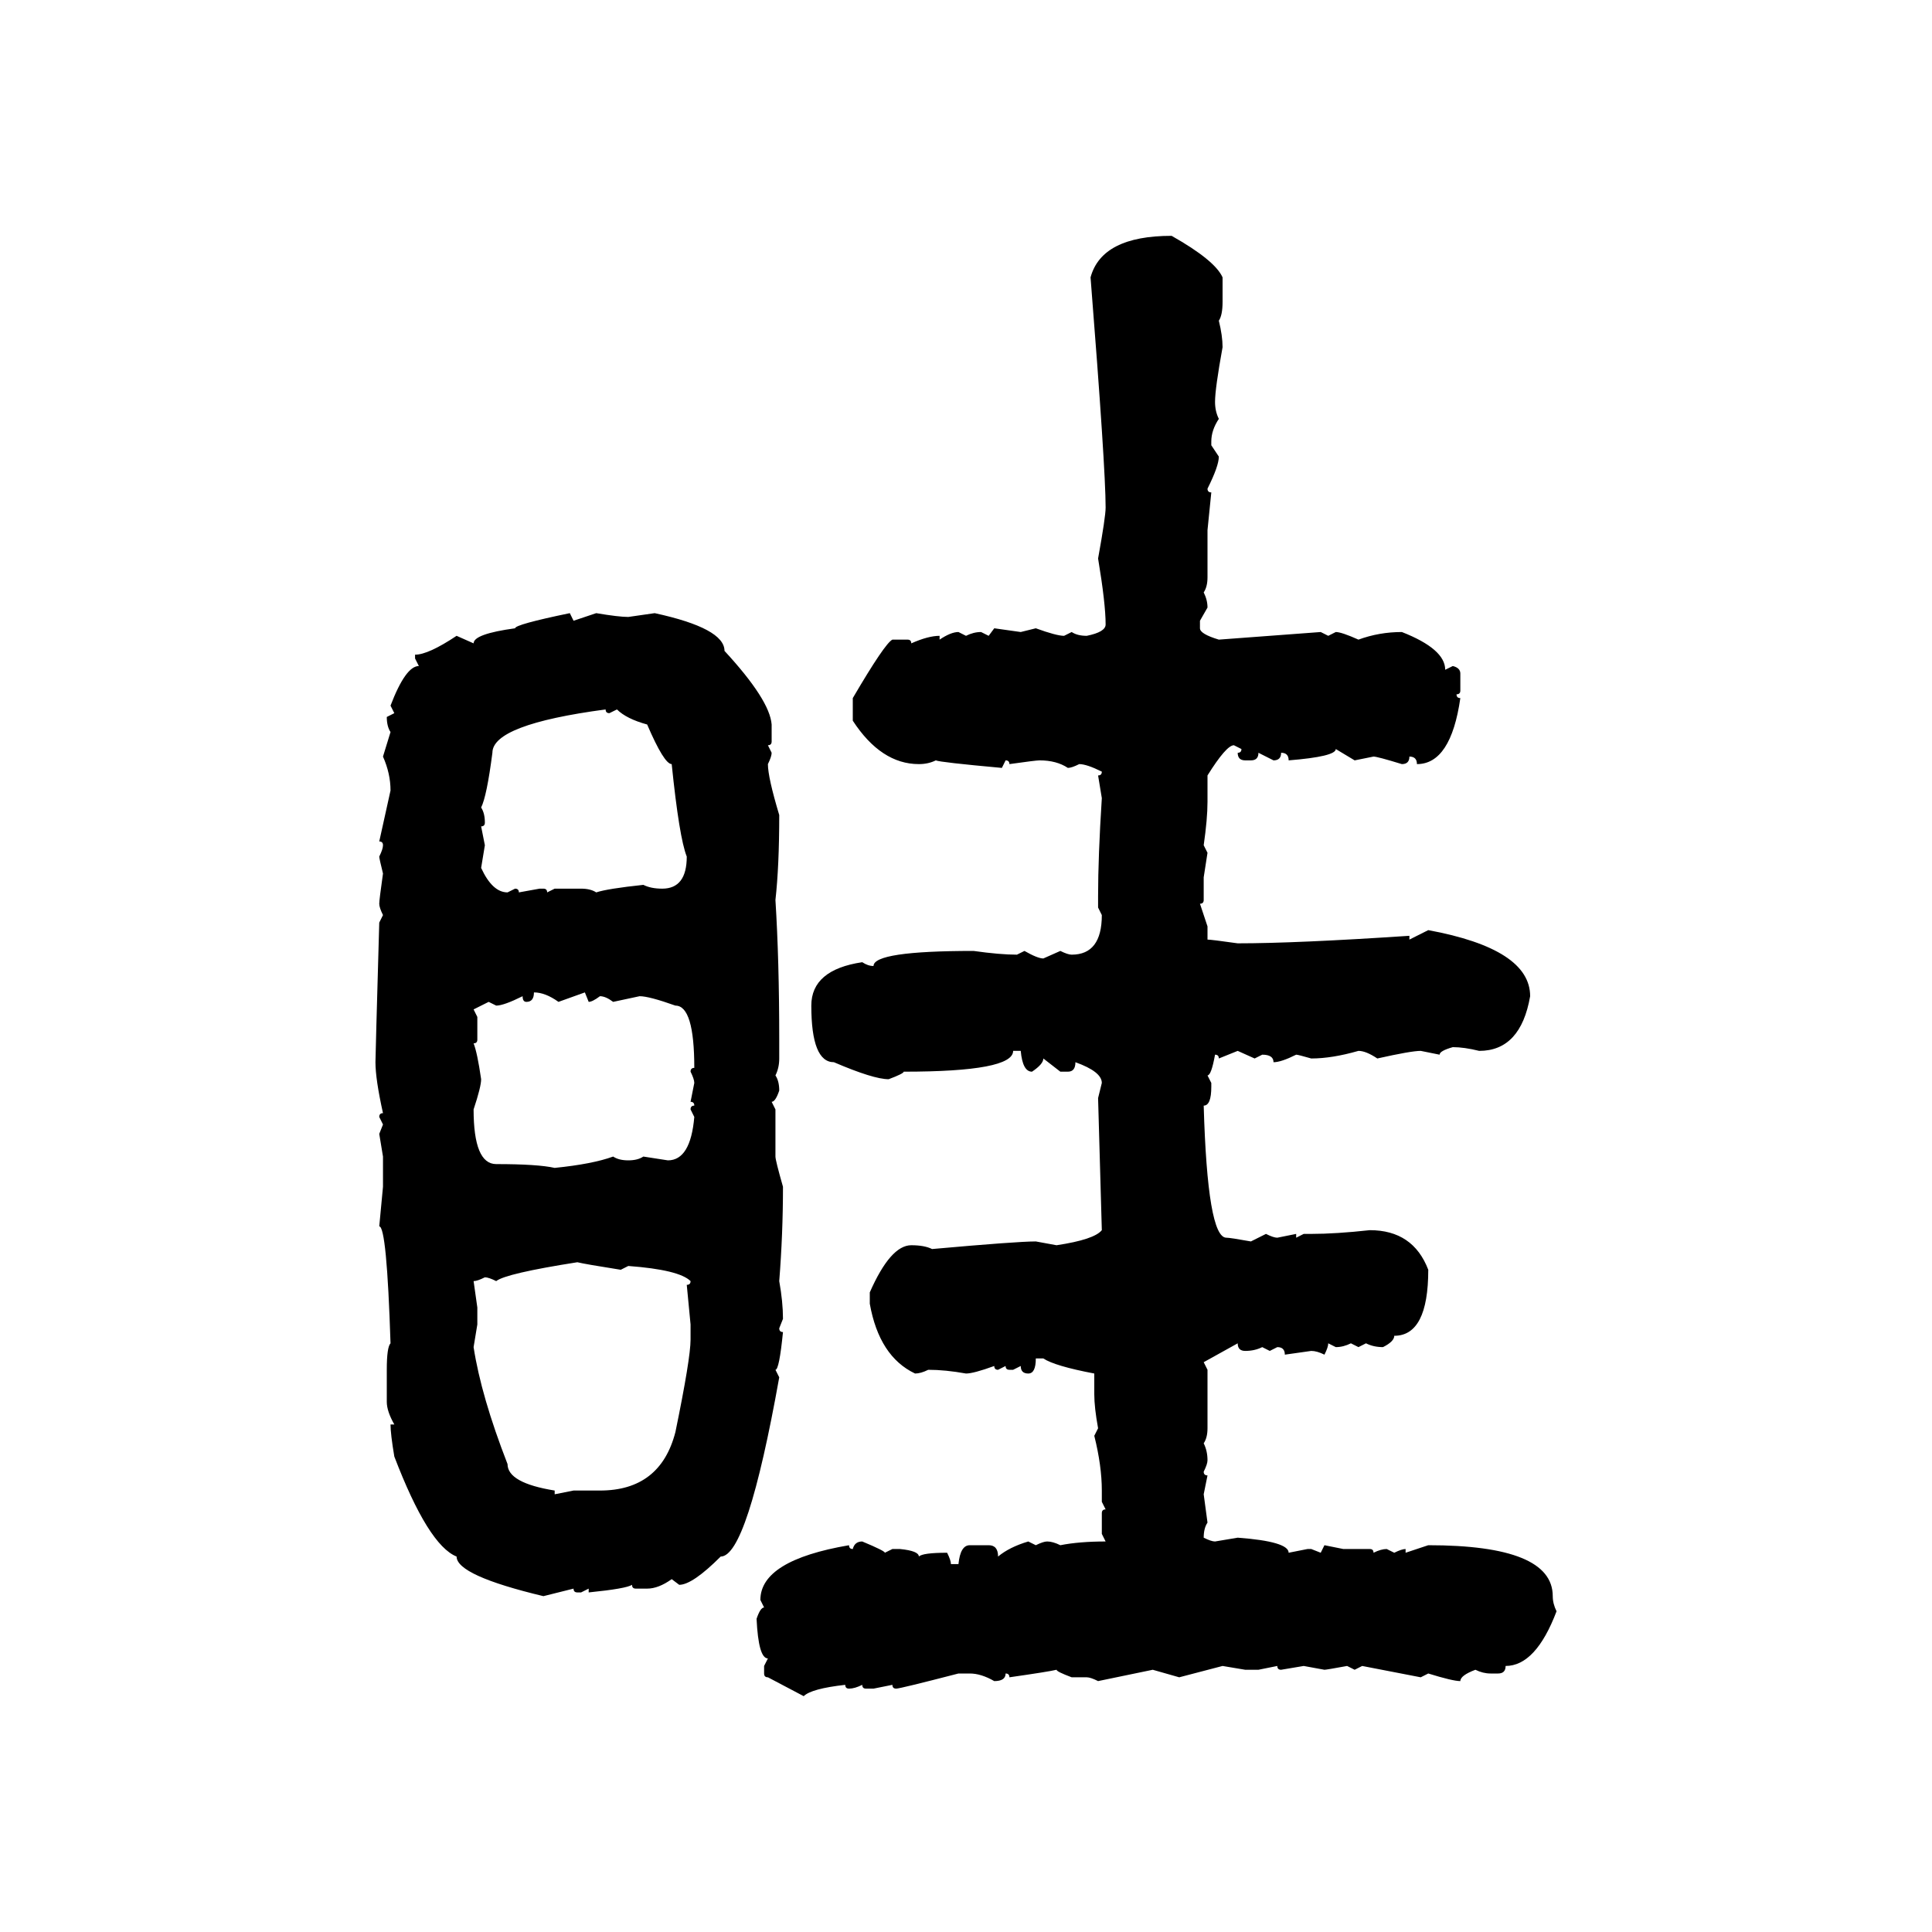 <svg xmlns="http://www.w3.org/2000/svg" xmlns:xlink="http://www.w3.org/1999/xlink" width="300" height="300"><path d="M181.93 36.62L181.93 36.62Q188.67 40.43 189.84 43.07L189.84 43.07L189.84 46.88Q189.84 48.93 189.26 49.80L189.26 49.80Q189.84 52.15 189.84 53.91L189.84 53.91Q188.67 60.35 188.67 62.40L188.67 62.40Q188.67 63.87 189.26 65.04L189.26 65.04Q188.09 66.80 188.09 68.55L188.09 68.55L188.09 69.14L189.26 70.90Q189.26 72.36 187.50 75.88L187.50 75.88Q187.50 76.46 188.09 76.46L188.09 76.46L187.50 82.32L187.50 89.65Q187.50 91.11 186.91 91.99L186.91 91.99Q187.50 93.16 187.50 94.34L187.50 94.34L186.33 96.39L186.33 97.56Q186.33 98.44 189.26 99.32L189.26 99.32L205.08 98.14L206.25 98.73L207.42 98.14Q208.30 98.14 210.94 99.32L210.94 99.32Q214.16 98.14 217.68 98.14L217.68 98.14Q224.41 100.78 224.41 104.00L224.41 104.00L225.59 103.42Q226.76 103.71 226.76 104.59L226.76 104.59L226.76 107.23Q226.76 107.81 226.17 107.81L226.17 107.81Q226.17 108.40 226.76 108.40L226.76 108.40Q225.29 118.65 220.02 118.65L220.02 118.65Q220.02 117.48 218.85 117.48L218.85 117.48Q218.85 118.65 217.68 118.65L217.68 118.65Q213.87 117.48 213.28 117.48L213.28 117.48L210.35 118.07L207.42 116.31Q207.42 117.48 200.10 118.07L200.10 118.07Q200.10 116.89 198.93 116.89L198.93 116.89Q198.93 118.07 197.75 118.07L197.75 118.07L195.41 116.89Q195.41 118.07 194.24 118.07L194.24 118.07L193.36 118.07Q192.19 118.07 192.19 116.89L192.19 116.89Q192.77 116.89 192.77 116.31L192.77 116.31L191.60 115.72Q190.43 115.72 187.50 120.41L187.50 120.41L187.50 124.51Q187.50 127.15 186.91 131.25L186.91 131.25L187.50 132.42L186.91 136.23L186.91 139.75Q186.91 140.33 186.33 140.33L186.33 140.33L187.50 143.85L187.50 145.90Q188.09 145.90 192.19 146.48L192.19 146.48Q201.27 146.48 218.85 145.31L218.85 145.31L218.85 145.90L221.78 144.43Q237.60 147.36 237.60 154.69L237.60 154.69Q236.13 163.18 229.69 163.18L229.69 163.18Q227.34 162.60 225.59 162.60L225.59 162.60Q223.54 163.18 223.54 163.77L223.54 163.77L220.61 163.18Q219.14 163.18 213.87 164.36L213.87 164.36Q212.11 163.18 210.94 163.18L210.94 163.18Q206.84 164.36 203.61 164.36L203.61 164.36Q201.56 163.77 201.27 163.77L201.27 163.77Q198.93 164.94 197.75 164.94L197.75 164.94Q197.75 163.77 196.00 163.77L196.00 163.77L194.82 164.36L192.19 163.18L189.26 164.36Q189.26 163.77 188.67 163.77L188.67 163.77Q188.09 166.99 187.50 166.99L187.50 166.99L188.09 168.16L188.09 168.75Q188.09 171.68 186.91 171.68L186.91 171.68Q187.50 192.19 190.43 192.19L190.43 192.19Q191.02 192.19 194.24 192.77L194.24 192.77L196.58 191.60Q197.75 192.19 198.34 192.19L198.34 192.19L201.27 191.60L201.27 192.19L202.44 191.60L203.61 191.60Q207.42 191.60 212.70 191.02L212.70 191.02Q219.43 191.02 221.78 197.17L221.78 197.17Q221.78 207.42 216.50 207.42L216.50 207.42Q216.50 208.30 214.75 209.18L214.75 209.18Q213.28 209.18 212.11 208.59L212.11 208.59L210.94 209.18L209.77 208.59Q208.59 209.18 207.42 209.18L207.42 209.18L206.25 208.59Q206.25 209.18 205.66 210.35L205.66 210.35Q204.49 209.77 203.61 209.77L203.61 209.77L199.51 210.35Q199.51 209.18 198.34 209.18L198.34 209.18L197.17 209.77L196.00 209.18Q194.82 209.77 193.36 209.77L193.36 209.77Q192.19 209.77 192.19 208.59L192.19 208.59L186.91 211.52L187.50 212.70L187.50 221.78Q187.50 223.24 186.91 224.12L186.91 224.12Q187.50 225.29 187.50 226.76L187.50 226.76Q187.50 227.34 186.91 228.52L186.91 228.52Q186.91 229.10 187.50 229.10L187.50 229.10L186.91 232.03L187.50 236.43Q186.91 237.30 186.91 238.77L186.91 238.77Q188.09 239.36 188.67 239.36L188.67 239.36L192.19 238.77Q200.10 239.36 200.10 241.11L200.10 241.11L203.03 240.53L203.61 240.53L205.08 241.11L205.66 239.94L208.59 240.53L212.70 240.53Q213.28 240.53 213.28 241.11L213.28 241.11Q214.45 240.53 215.33 240.53L215.33 240.53L216.50 241.11Q217.68 240.53 218.26 240.53L218.26 240.53L218.26 241.11L221.78 239.94Q241.11 239.94 241.11 247.85L241.11 247.85Q241.11 249.02 241.70 250.20L241.70 250.20Q238.48 258.69 233.79 258.69L233.79 258.69Q233.79 259.86 232.62 259.86L232.62 259.86L231.45 259.86Q230.27 259.86 229.10 259.28L229.10 259.28Q226.76 260.16 226.76 261.04L226.76 261.04Q225.59 261.04 221.78 259.86L221.78 259.86L220.61 260.45L211.52 258.69L210.35 259.28L209.18 258.69Q205.96 259.28 205.66 259.28L205.66 259.28L202.44 258.69L198.93 259.28Q198.34 259.28 198.34 258.69L198.34 258.69L195.41 259.28L193.36 259.28L189.84 258.69L183.11 260.45L179.00 259.28L170.51 261.04Q169.34 260.45 168.75 260.45L168.75 260.45L166.41 260.45Q164.06 259.57 164.06 259.28L164.06 259.28Q162.89 259.57 156.74 260.45L156.74 260.45Q156.74 259.86 156.15 259.86L156.15 259.86Q156.15 261.04 154.39 261.04L154.39 261.04Q152.34 259.86 150.59 259.86L150.59 259.86L148.83 259.86Q139.75 262.21 139.16 262.21L139.16 262.21Q138.57 262.21 138.57 261.62L138.57 261.62L135.64 262.21L134.47 262.21Q133.89 262.21 133.89 261.62L133.89 261.62Q132.71 262.21 131.84 262.21L131.84 262.21Q131.25 262.21 131.25 261.62L131.25 261.62Q125.98 262.21 124.80 263.38L124.80 263.38L119.24 260.45Q118.65 260.45 118.65 259.86L118.65 259.86L118.65 258.69L119.24 257.52Q117.77 257.52 117.48 251.37L117.48 251.37Q118.07 249.61 118.65 249.61L118.65 249.61L118.07 248.44Q118.07 242.29 131.84 239.94L131.84 239.94Q131.84 240.53 132.42 240.53L132.42 240.53Q132.71 239.36 133.89 239.36L133.89 239.36Q137.40 240.82 137.40 241.11L137.40 241.11L138.57 240.53L139.75 240.53Q142.68 240.82 142.68 241.70L142.68 241.70Q143.26 241.11 147.07 241.11L147.07 241.11Q147.66 242.29 147.66 242.87L147.66 242.87L148.83 242.87Q149.12 239.94 150.59 239.94L150.59 239.94L153.52 239.94Q154.98 239.94 154.98 241.70L154.98 241.70Q156.74 240.23 159.67 239.36L159.67 239.36L160.84 239.94Q162.01 239.36 162.60 239.36L162.60 239.36Q163.48 239.36 164.65 239.94L164.65 239.94Q167.58 239.36 171.68 239.36L171.68 239.36L171.09 238.18L171.09 234.96Q171.09 234.38 171.68 234.38L171.68 234.38L171.09 233.20L171.09 231.45Q171.09 227.64 169.92 222.95L169.92 222.95L170.51 221.78Q169.92 218.55 169.92 216.50L169.92 216.50L169.92 213.28Q163.77 212.11 162.01 210.94L162.01 210.94L160.84 210.94Q160.84 213.28 159.67 213.28L159.67 213.28Q158.50 213.28 158.50 212.11L158.50 212.11L157.32 212.70L156.74 212.70Q156.15 212.70 156.15 212.11L156.15 212.11L154.98 212.70Q154.39 212.70 154.39 212.11L154.39 212.11Q151.17 213.28 150 213.28L150 213.28Q146.78 212.70 144.14 212.70L144.14 212.70Q142.97 213.28 142.09 213.28L142.09 213.28Q136.52 210.64 135.06 202.44L135.06 202.44L135.06 200.68Q138.28 193.36 141.50 193.36L141.50 193.36Q143.55 193.36 144.73 193.95L144.73 193.95Q157.91 192.77 160.84 192.77L160.84 192.77L164.06 193.36Q169.92 192.48 171.09 191.02L171.09 191.02L170.51 170.51L171.09 168.16Q171.09 166.41 166.99 164.94L166.99 164.94Q166.99 166.41 165.82 166.41L165.82 166.41L164.65 166.41L162.01 164.36Q162.01 165.23 160.25 166.41L160.25 166.41Q158.79 166.41 158.50 163.18L158.50 163.18L157.32 163.18Q157.32 166.41 140.33 166.41L140.33 166.41Q140.33 166.70 137.99 167.58L137.99 167.58Q135.64 167.58 129.49 164.94L129.49 164.94Q125.98 164.94 125.98 156.15L125.98 156.15Q125.98 150.59 133.89 149.41L133.89 149.41Q134.77 150 135.64 150L135.64 150Q135.64 147.66 151.17 147.66L151.17 147.66Q155.27 148.24 157.91 148.24L157.91 148.24L159.08 147.66Q161.13 148.83 162.01 148.83L162.01 148.83L164.65 147.66Q165.82 148.24 166.41 148.24L166.41 148.24Q171.09 148.24 171.09 142.09L171.09 142.09L170.51 140.92L170.51 139.16Q170.51 133.01 171.09 123.93L171.09 123.93L170.51 120.41Q171.09 120.41 171.09 119.82L171.09 119.82Q168.75 118.65 167.58 118.65L167.58 118.65Q166.41 119.24 165.82 119.24L165.82 119.24Q164.06 118.07 161.43 118.07L161.43 118.07Q160.84 118.07 156.74 118.65L156.74 118.65Q156.74 118.07 156.15 118.07L156.15 118.07L155.57 119.24Q145.90 118.36 145.31 118.07L145.31 118.07Q144.14 118.65 142.68 118.65L142.68 118.65Q136.82 118.65 132.42 111.91L132.42 111.91L132.42 108.40Q137.40 99.90 138.57 99.32L138.57 99.32L140.92 99.32Q141.50 99.32 141.50 99.90L141.50 99.90Q144.14 98.73 145.90 98.73L145.90 98.73L145.90 99.32Q147.66 98.14 148.83 98.14L148.83 98.14L150 98.73Q151.17 98.14 152.34 98.14L152.34 98.14L153.52 98.73L154.39 97.56L158.50 98.14L160.84 97.56Q164.06 98.73 165.23 98.73L165.23 98.73L166.41 98.14Q167.29 98.73 168.75 98.73L168.75 98.73Q171.68 98.14 171.68 96.97L171.68 96.97Q171.68 93.75 170.51 86.72L170.51 86.72Q171.68 80.27 171.68 78.81L171.68 78.81Q171.68 72.66 169.34 43.07L169.34 43.07Q171.09 36.62 181.93 36.62ZM88.48 95.21L88.48 95.21L89.06 96.39L92.58 95.21Q96.09 95.80 97.56 95.80L97.56 95.80L101.66 95.21Q112.50 97.56 112.50 101.07L112.50 101.07Q119.53 108.69 119.82 112.50L119.82 112.50L119.82 115.14Q119.82 115.72 119.24 115.72L119.24 115.72L119.82 116.89Q119.82 117.48 119.24 118.65L119.24 118.65Q119.24 120.70 121.00 126.56L121.00 126.56Q121.00 134.47 120.41 139.75L120.41 139.75Q121.00 149.12 121.00 161.43L121.00 161.43L121.00 164.36Q121.00 165.82 120.41 166.99L120.41 166.99Q121.00 167.87 121.00 169.34L121.00 169.34Q120.41 171.09 119.82 171.09L119.82 171.09L120.41 172.27L120.41 179.59Q120.41 180.18 121.58 184.28L121.58 184.28Q121.58 191.60 121.00 198.93L121.00 198.93Q121.58 202.15 121.58 204.79L121.58 204.79L121.00 206.25Q121.00 206.84 121.58 206.84L121.58 206.84Q121.00 212.70 120.41 212.70L120.41 212.70L121.00 213.87Q116.02 241.70 111.91 241.70L111.91 241.70Q107.52 246.09 105.47 246.09L105.47 246.09L104.30 245.21Q102.25 246.68 100.49 246.68L100.49 246.68L98.73 246.68Q98.14 246.68 98.14 246.09L98.14 246.09Q97.27 246.68 91.41 247.27L91.41 247.27L91.41 246.68L90.23 247.27L89.65 247.27Q89.06 247.27 89.06 246.68L89.06 246.68L84.38 247.85Q70.90 244.63 70.90 241.70L70.90 241.70Q66.50 239.94 61.23 226.17L61.23 226.17Q60.64 222.66 60.64 221.19L60.64 221.19L61.23 221.19Q60.06 219.14 60.06 217.68L60.06 217.68L60.06 212.70Q60.06 209.18 60.64 208.59L60.64 208.59Q60.06 190.43 58.89 190.43L58.89 190.43L59.47 184.28L59.47 179.59L58.89 176.07L59.47 174.61L58.89 173.44Q58.89 172.85 59.47 172.85L59.47 172.85Q58.30 167.58 58.30 164.94L58.30 164.94Q58.30 164.06 58.89 143.26L58.89 143.26L59.47 142.09Q58.89 140.92 58.89 140.33L58.89 140.33Q58.89 139.75 59.47 135.64L59.47 135.64Q58.89 133.30 58.89 133.01L58.89 133.01Q59.47 131.84 59.47 131.25L59.47 131.25Q59.47 130.66 58.89 130.66L58.89 130.66L60.64 122.75Q60.64 120.12 59.47 117.48L59.47 117.48L60.64 113.67Q60.06 112.79 60.06 111.33L60.06 111.33L61.23 110.74L60.64 109.57Q62.99 103.42 65.04 103.42L65.04 103.42L64.45 102.25L64.45 101.66Q66.50 101.66 70.90 98.73L70.90 98.73L73.54 99.90Q73.54 98.44 79.98 97.56L79.98 97.56Q79.98 96.97 88.48 95.21ZM74.71 125.39L74.71 125.39Q75.29 126.27 75.29 127.73L75.29 127.73Q75.29 128.32 74.71 128.32L74.71 128.32L75.29 131.25L74.71 134.77Q76.46 138.57 78.81 138.57L78.81 138.57L79.98 137.99Q80.57 137.99 80.57 138.57L80.57 138.57L83.79 137.99L84.38 137.99Q84.96 137.99 84.96 138.57L84.96 138.57L86.13 137.99L90.23 137.99Q91.70 137.99 92.58 138.57L92.58 138.57Q94.34 137.99 99.90 137.40L99.90 137.40Q101.07 137.99 102.83 137.99L102.83 137.99Q106.64 137.99 106.64 133.01L106.64 133.01Q105.47 130.08 104.30 118.65L104.30 118.65Q103.13 118.65 100.49 112.50L100.49 112.50Q97.27 111.62 95.80 110.16L95.80 110.16L94.63 110.74Q94.04 110.74 94.04 110.16L94.04 110.16Q76.46 112.50 76.46 116.89L76.46 116.89Q75.59 123.63 74.71 125.39ZM82.91 154.10L82.91 154.10Q82.91 155.57 81.74 155.57L81.74 155.57Q81.15 155.57 81.15 154.69L81.15 154.69Q78.22 156.15 77.05 156.15L77.05 156.15L75.88 155.57L73.54 156.74L74.12 157.91L74.12 161.43Q74.12 162.01 73.54 162.01L73.54 162.01Q74.12 163.48 74.71 167.58L74.71 167.58Q74.71 168.75 73.54 172.27L73.54 172.27Q73.54 180.76 77.05 180.76L77.05 180.76Q83.50 180.76 86.13 181.35L86.13 181.35Q91.99 180.76 95.21 179.59L95.21 179.59Q96.09 180.18 97.56 180.18L97.56 180.18Q99.02 180.18 99.90 179.59L99.90 179.59L103.71 180.18Q107.23 180.18 107.81 173.44L107.81 173.44L107.23 172.27Q107.23 171.68 107.81 171.68L107.81 171.68Q107.81 171.09 107.23 171.09L107.23 171.09L107.81 168.16Q107.81 167.58 107.23 166.41L107.23 166.41Q107.23 165.82 107.81 165.82L107.81 165.82Q107.81 156.15 104.88 156.15L104.88 156.15Q100.78 154.69 99.32 154.69L99.32 154.69L95.21 155.57Q94.04 154.69 93.16 154.69L93.16 154.69Q91.99 155.57 91.41 155.57L91.41 155.57L90.82 154.10L86.72 155.57Q84.67 154.10 82.91 154.10ZM77.05 198.93L77.05 198.93Q75.88 198.34 75.29 198.34L75.29 198.34Q74.12 198.93 73.54 198.93L73.54 198.93L74.12 203.03L74.12 205.66L73.54 209.18Q74.71 216.80 78.81 227.34L78.81 227.34Q78.81 230.27 86.13 231.45L86.13 231.45L86.13 232.03L89.06 231.45L93.16 231.45Q102.54 231.45 104.88 222.36L104.88 222.36Q107.23 210.94 107.23 208.01L107.23 208.01L107.23 205.66L106.64 199.51Q107.23 199.51 107.23 198.93L107.23 198.93Q105.47 197.17 97.56 196.58L97.56 196.58L96.39 197.17Q90.82 196.29 89.65 196.00L89.65 196.00Q78.52 197.75 77.05 198.93Z"/></svg>